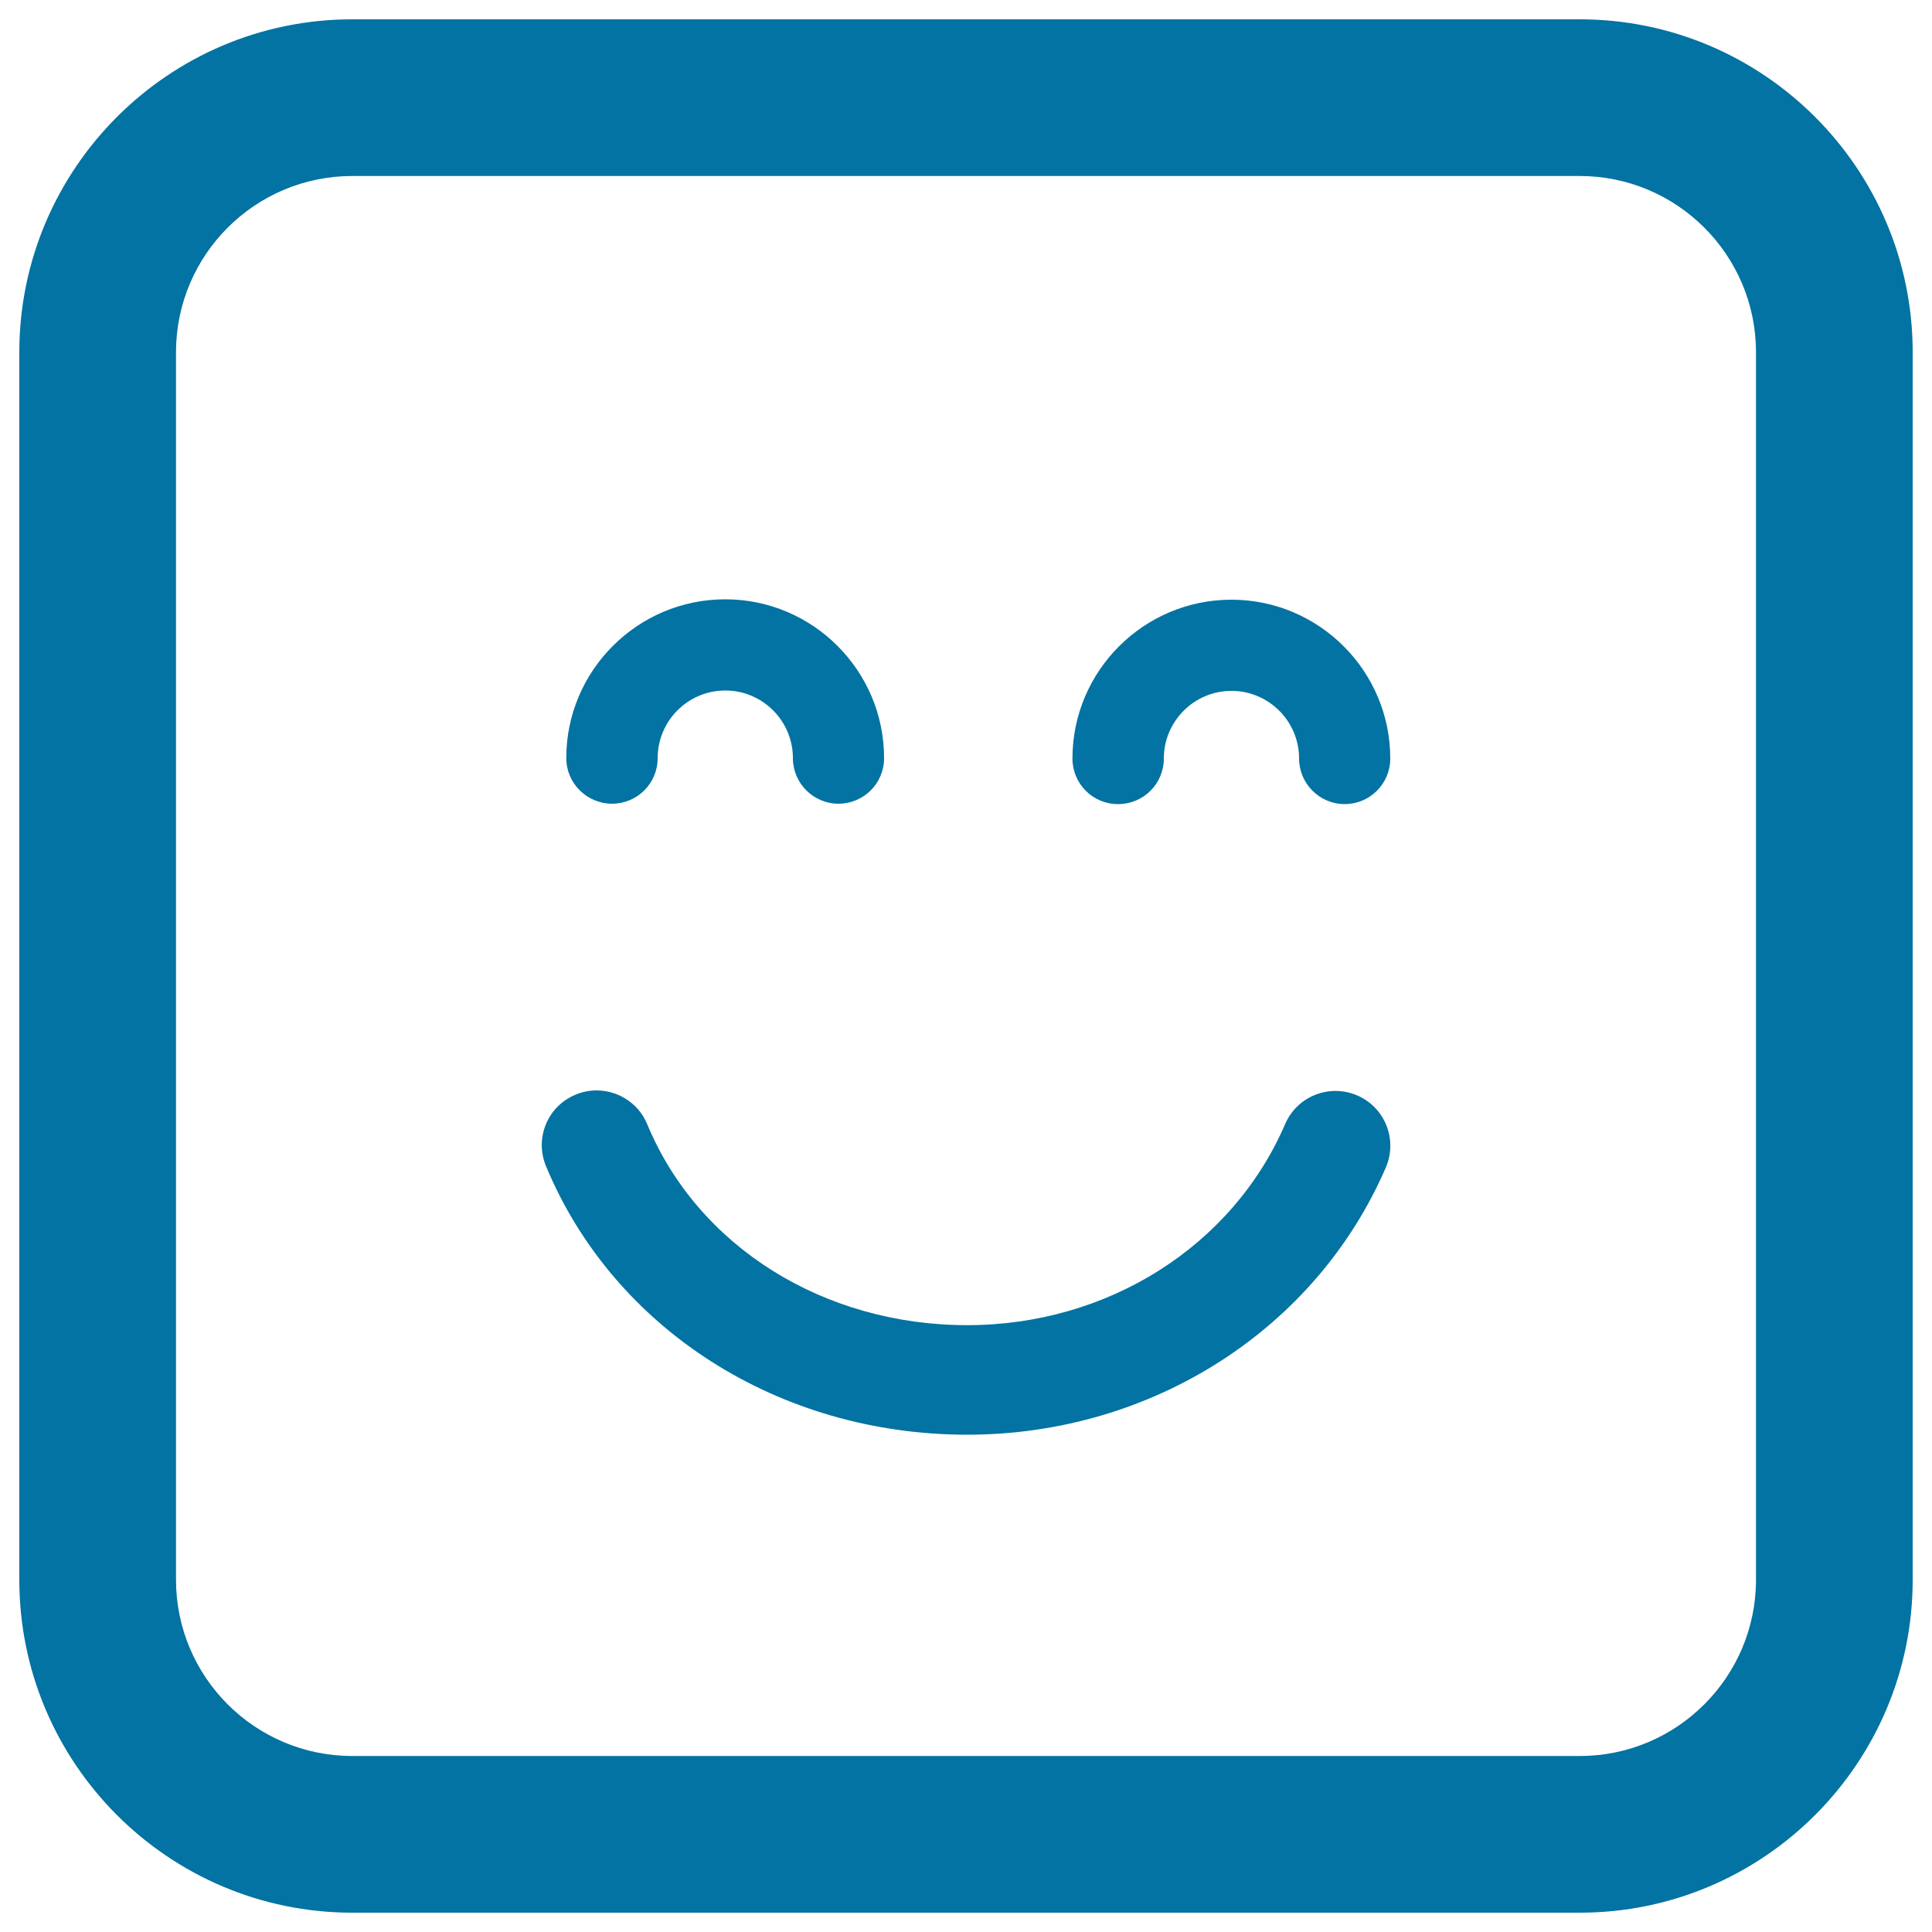 <svg xmlns="http://www.w3.org/2000/svg" viewBox="0 0 1000 1000" style="fill:#0273a2">
<title>Emoticon Square Smiling Face With Closed Eyes SVG icon</title>
<g><path d="M555.1,392.6c0-45.3,36.9-82.2,82.3-82.2c45.3,0,82.2,36.9,82.2,82.2c0,13.1-10.6,23.6-23.6,23.6s-23.6-10.6-23.6-23.6c0-19.3-15.7-35-35-35s-35,15.7-35,35c0,13.1-10.6,23.6-23.6,23.6C565.7,416.3,555.1,405.7,555.1,392.6z M293.1,392.4c0-45.3,36.9-82.2,82.3-82.2c45.3,0,82.2,36.9,82.2,82.2c0,13.1-10.6,23.6-23.6,23.6s-23.6-10.6-23.6-23.6c0-19.3-15.7-35-35-35c-19.3,0-35,15.7-35,35c0,13.1-10.6,23.6-23.6,23.6S293.1,405.4,293.1,392.4z M282.6,603.6c-6-14.5,0.8-31,15.3-37c3.6-1.5,7.2-2.2,10.9-2.2c11.1,0,21.7,6.6,26.2,17.5c26.2,63.2,91.2,104,165.6,104c72.7,0,137.3-40.8,164.6-104.1c6.2-14.4,22.9-21,37.3-14.8c14.4,6.2,21,22.9,14.8,37.3c-36.3,84-121.4,138.3-216.7,138.3C403.2,742.6,317.7,688,282.6,603.6z M817.7,990H182.3C87.3,990,10,912.7,10,817.7V182.3C10,87.3,87.3,10,182.3,10h635.4c95,0,172.3,77.3,172.3,172.3v635.4C990,912.7,912.7,990,817.7,990z M182.3,91.1c-50.3,0-91.2,40.9-91.2,91.2v635.4c0,50.3,40.9,91.2,91.2,91.2h635.4c50.3,0,91.2-40.9,91.2-91.2V182.3c0-50.3-40.9-91.2-91.2-91.2C817.7,91.1,182.3,91.1,182.3,91.1z"/></g>
</svg>